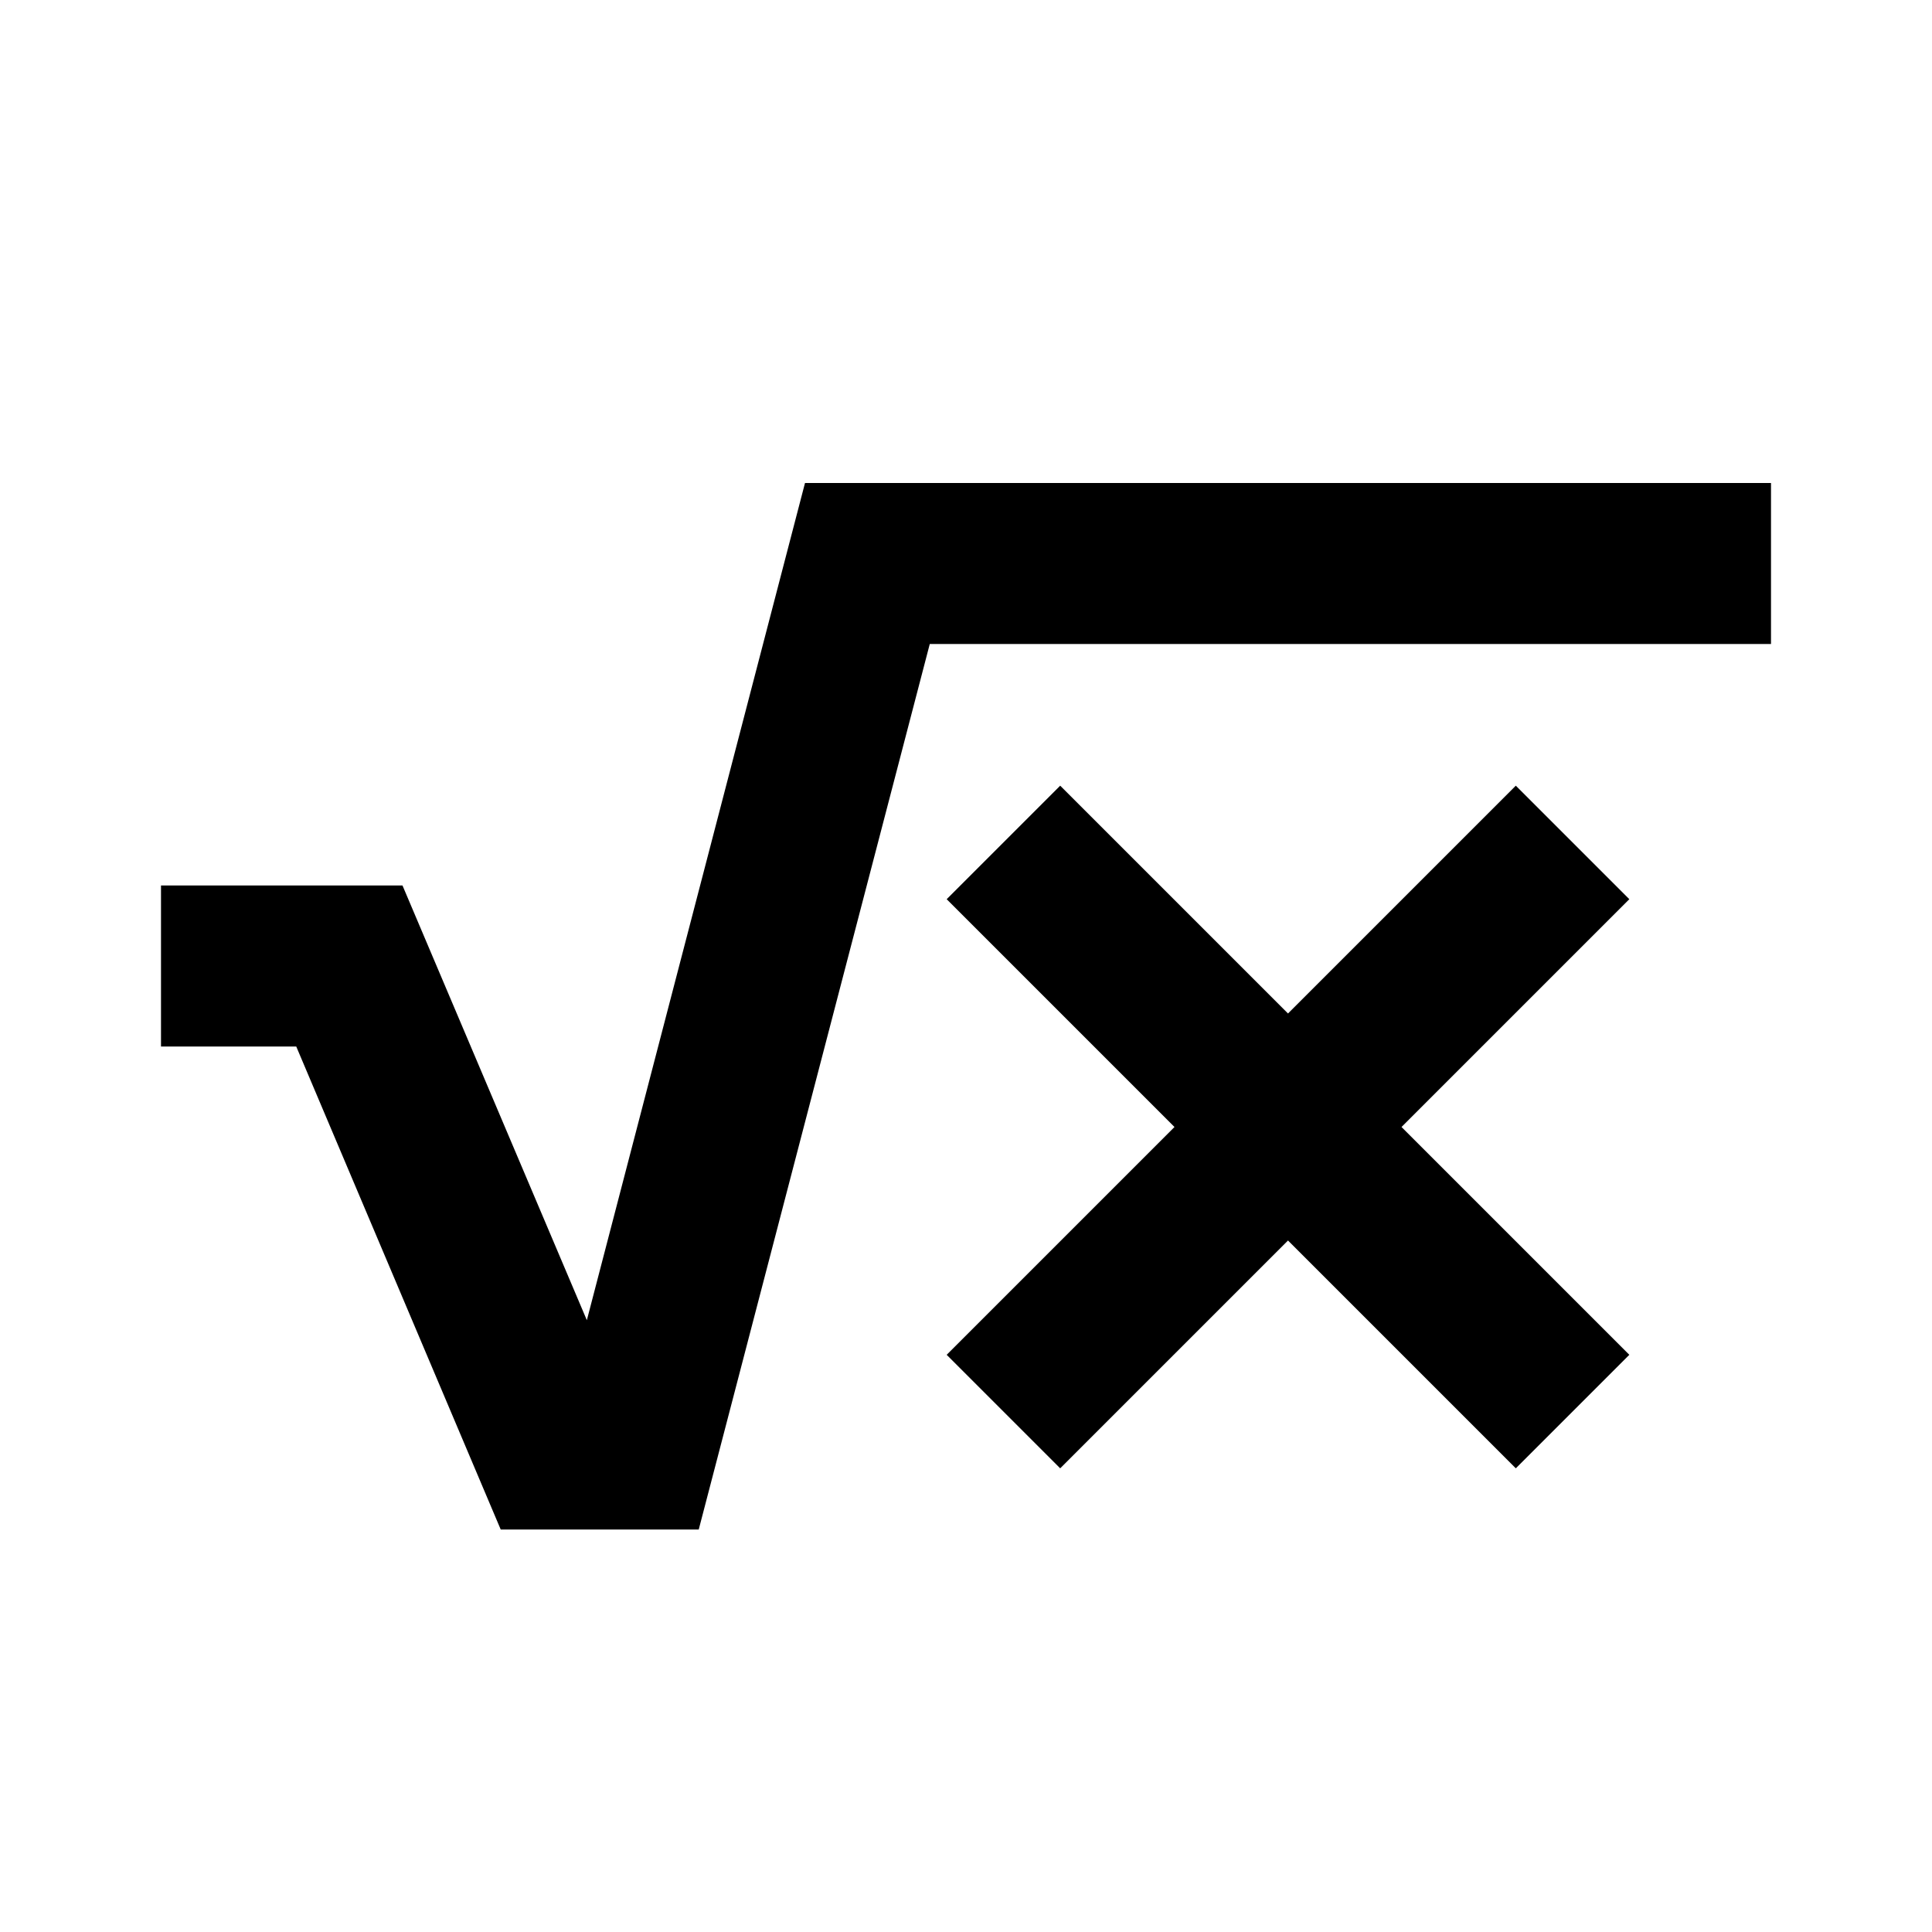 <?xml version="1.0" encoding="utf-8"?>
<!-- Generator: www.svgicons.com -->
<svg xmlns="http://www.w3.org/2000/svg" width="800" height="800" viewBox="0 0 24 24">
<path fill="currentColor" d="M11.76 16.83L14.59 14l-2.83-2.83l1.41-1.41L16 12.59l2.83-2.83l1.41 1.41L17.41 14l2.83 2.83l-1.41 1.41L16 15.41l-2.83 2.83zM2 11h3l2.29 5.4L10 6h12v2H11.55L8.68 19H6.22l-2.54-6H2z"/>
</svg>